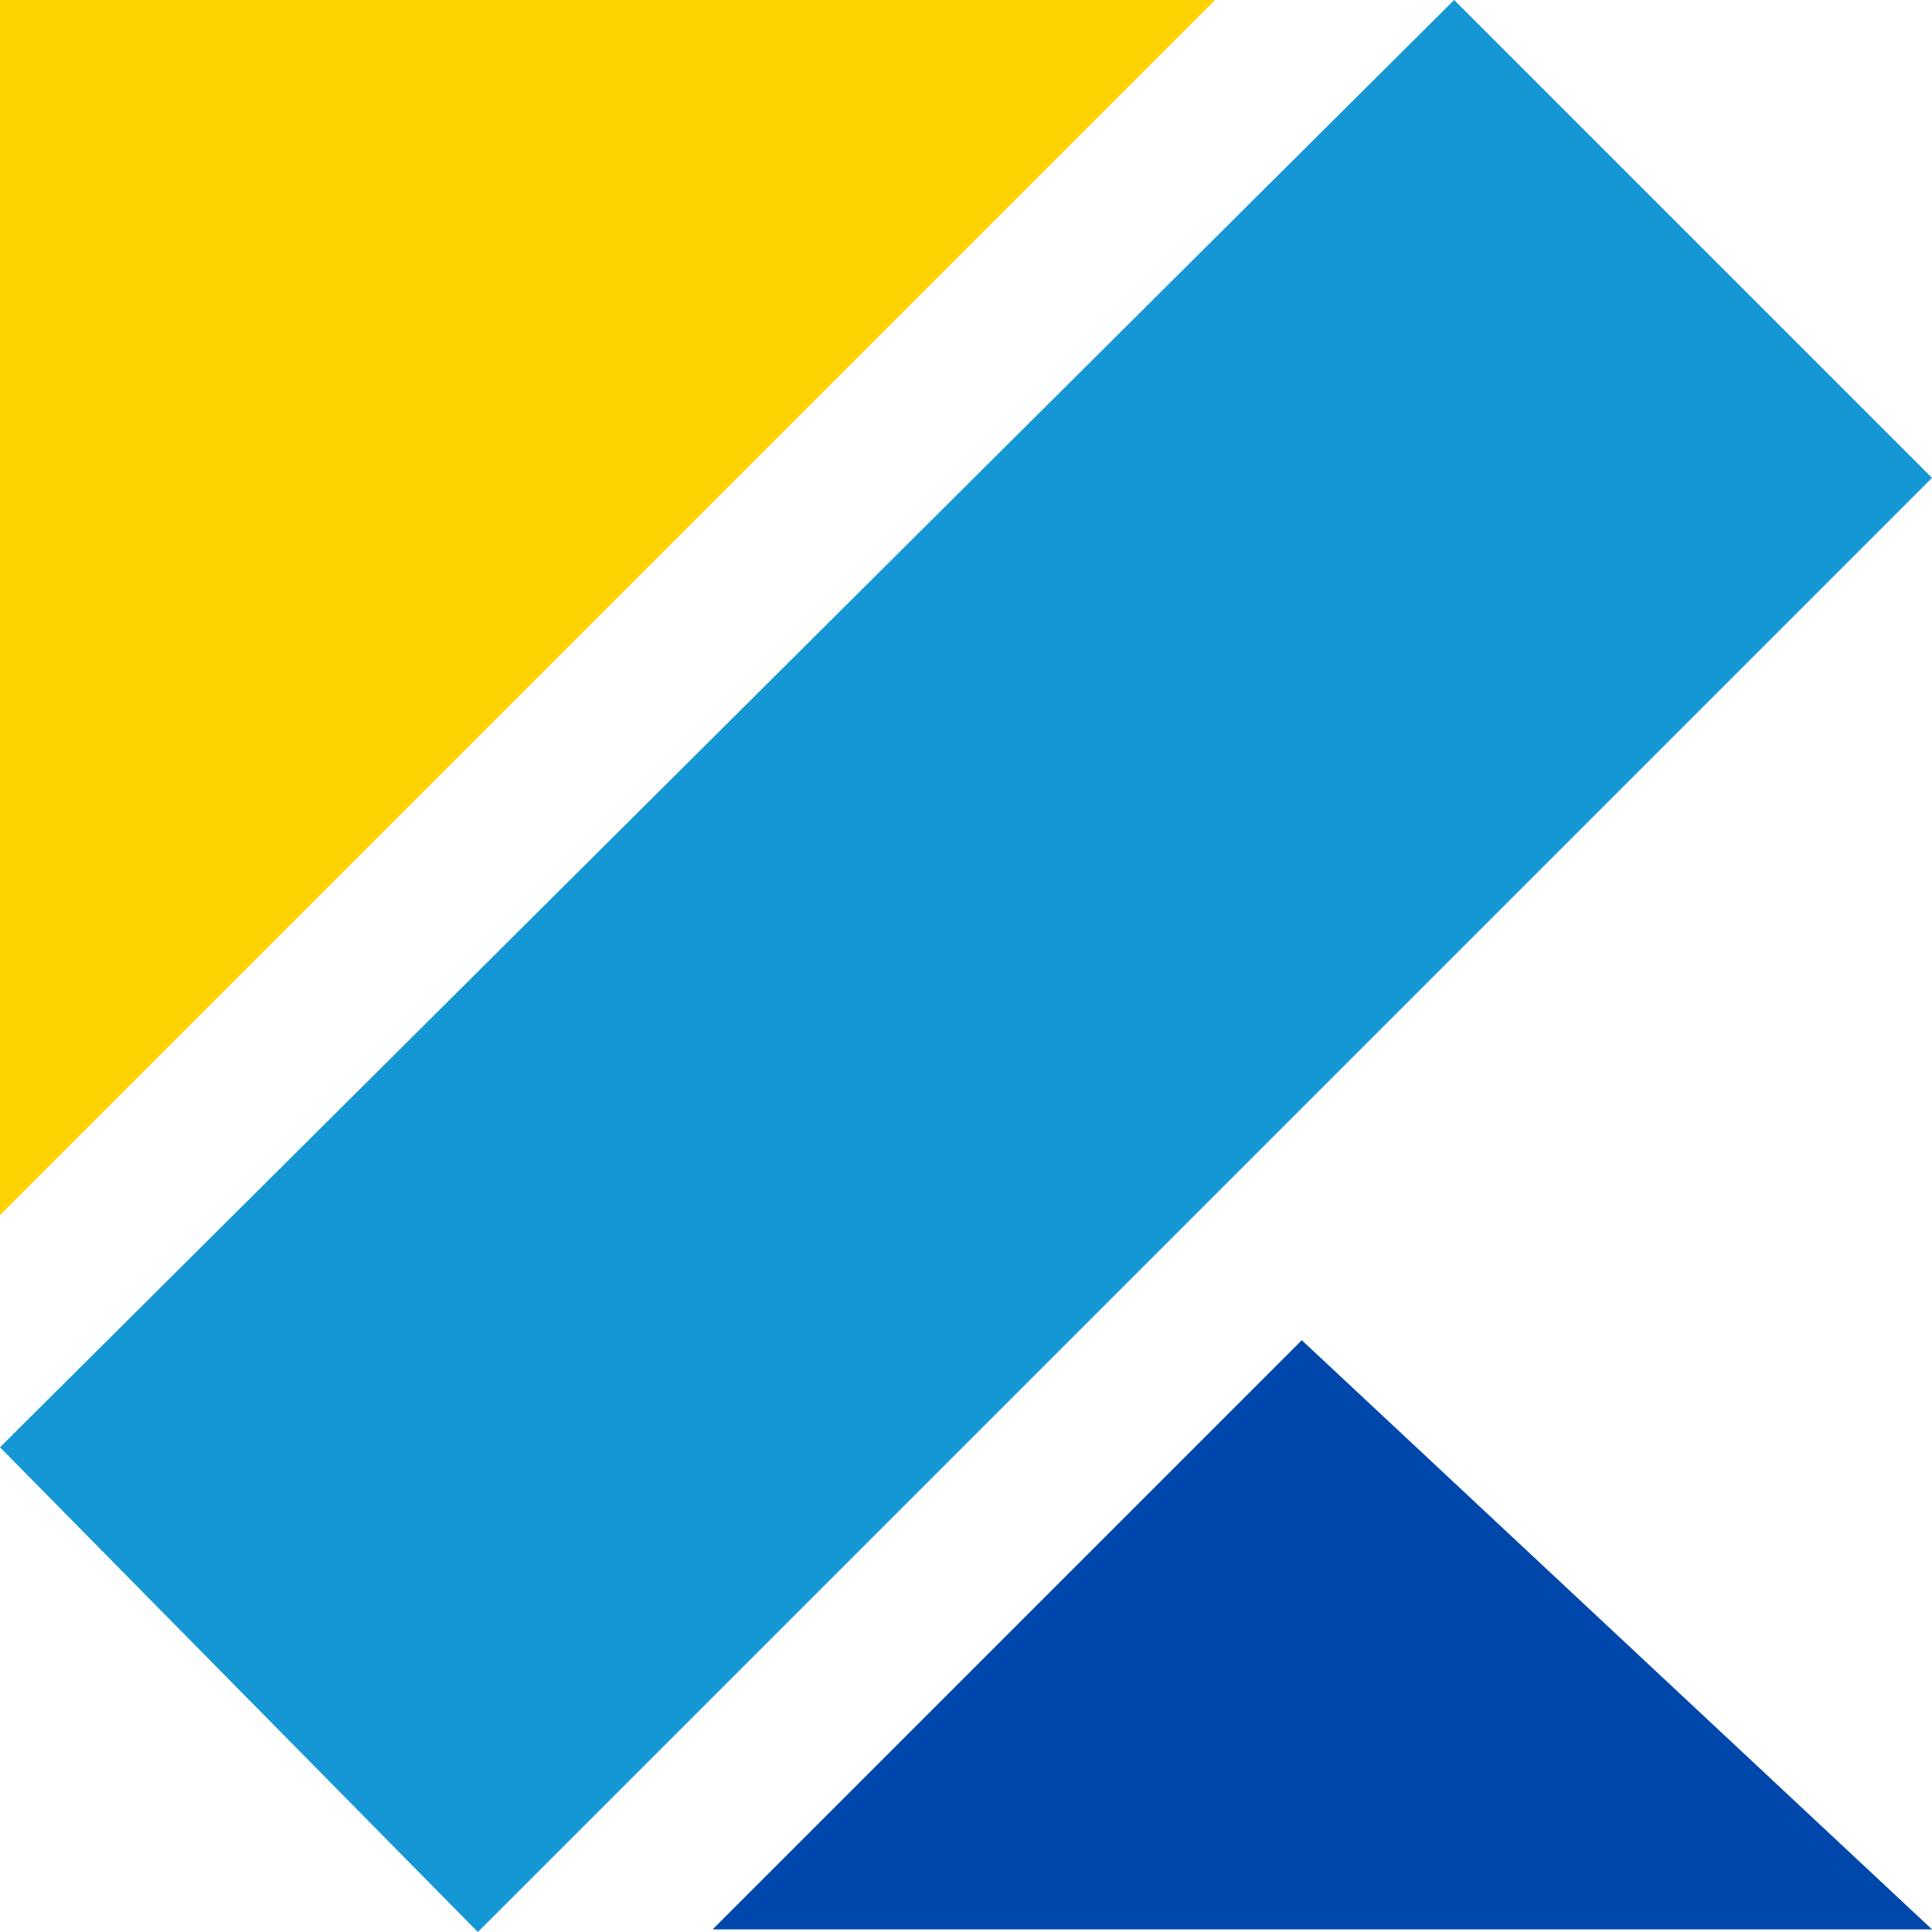 <?xml version="1.0" encoding="UTF-8"?>
<svg data-bbox="0 0 183.11 183.11" viewBox="0 0 183.11 183.11" xmlns="http://www.w3.org/2000/svg" data-type="color">
    <g>
        <path fill-rule="evenodd" fill="#ffd302" d="M0 0h115.17L0 115.17z" data-color="1"/>
        <path fill-rule="evenodd" fill="#1597d5" d="m137.82 0 45.29 45.29L45.29 183.11 0 137.17z" data-color="2"/>
        <path fill-rule="evenodd" fill="#0047ab" d="M67.54 182.86h115.57l-59.73-55.84z" data-color="3"/>
    </g>
</svg>
